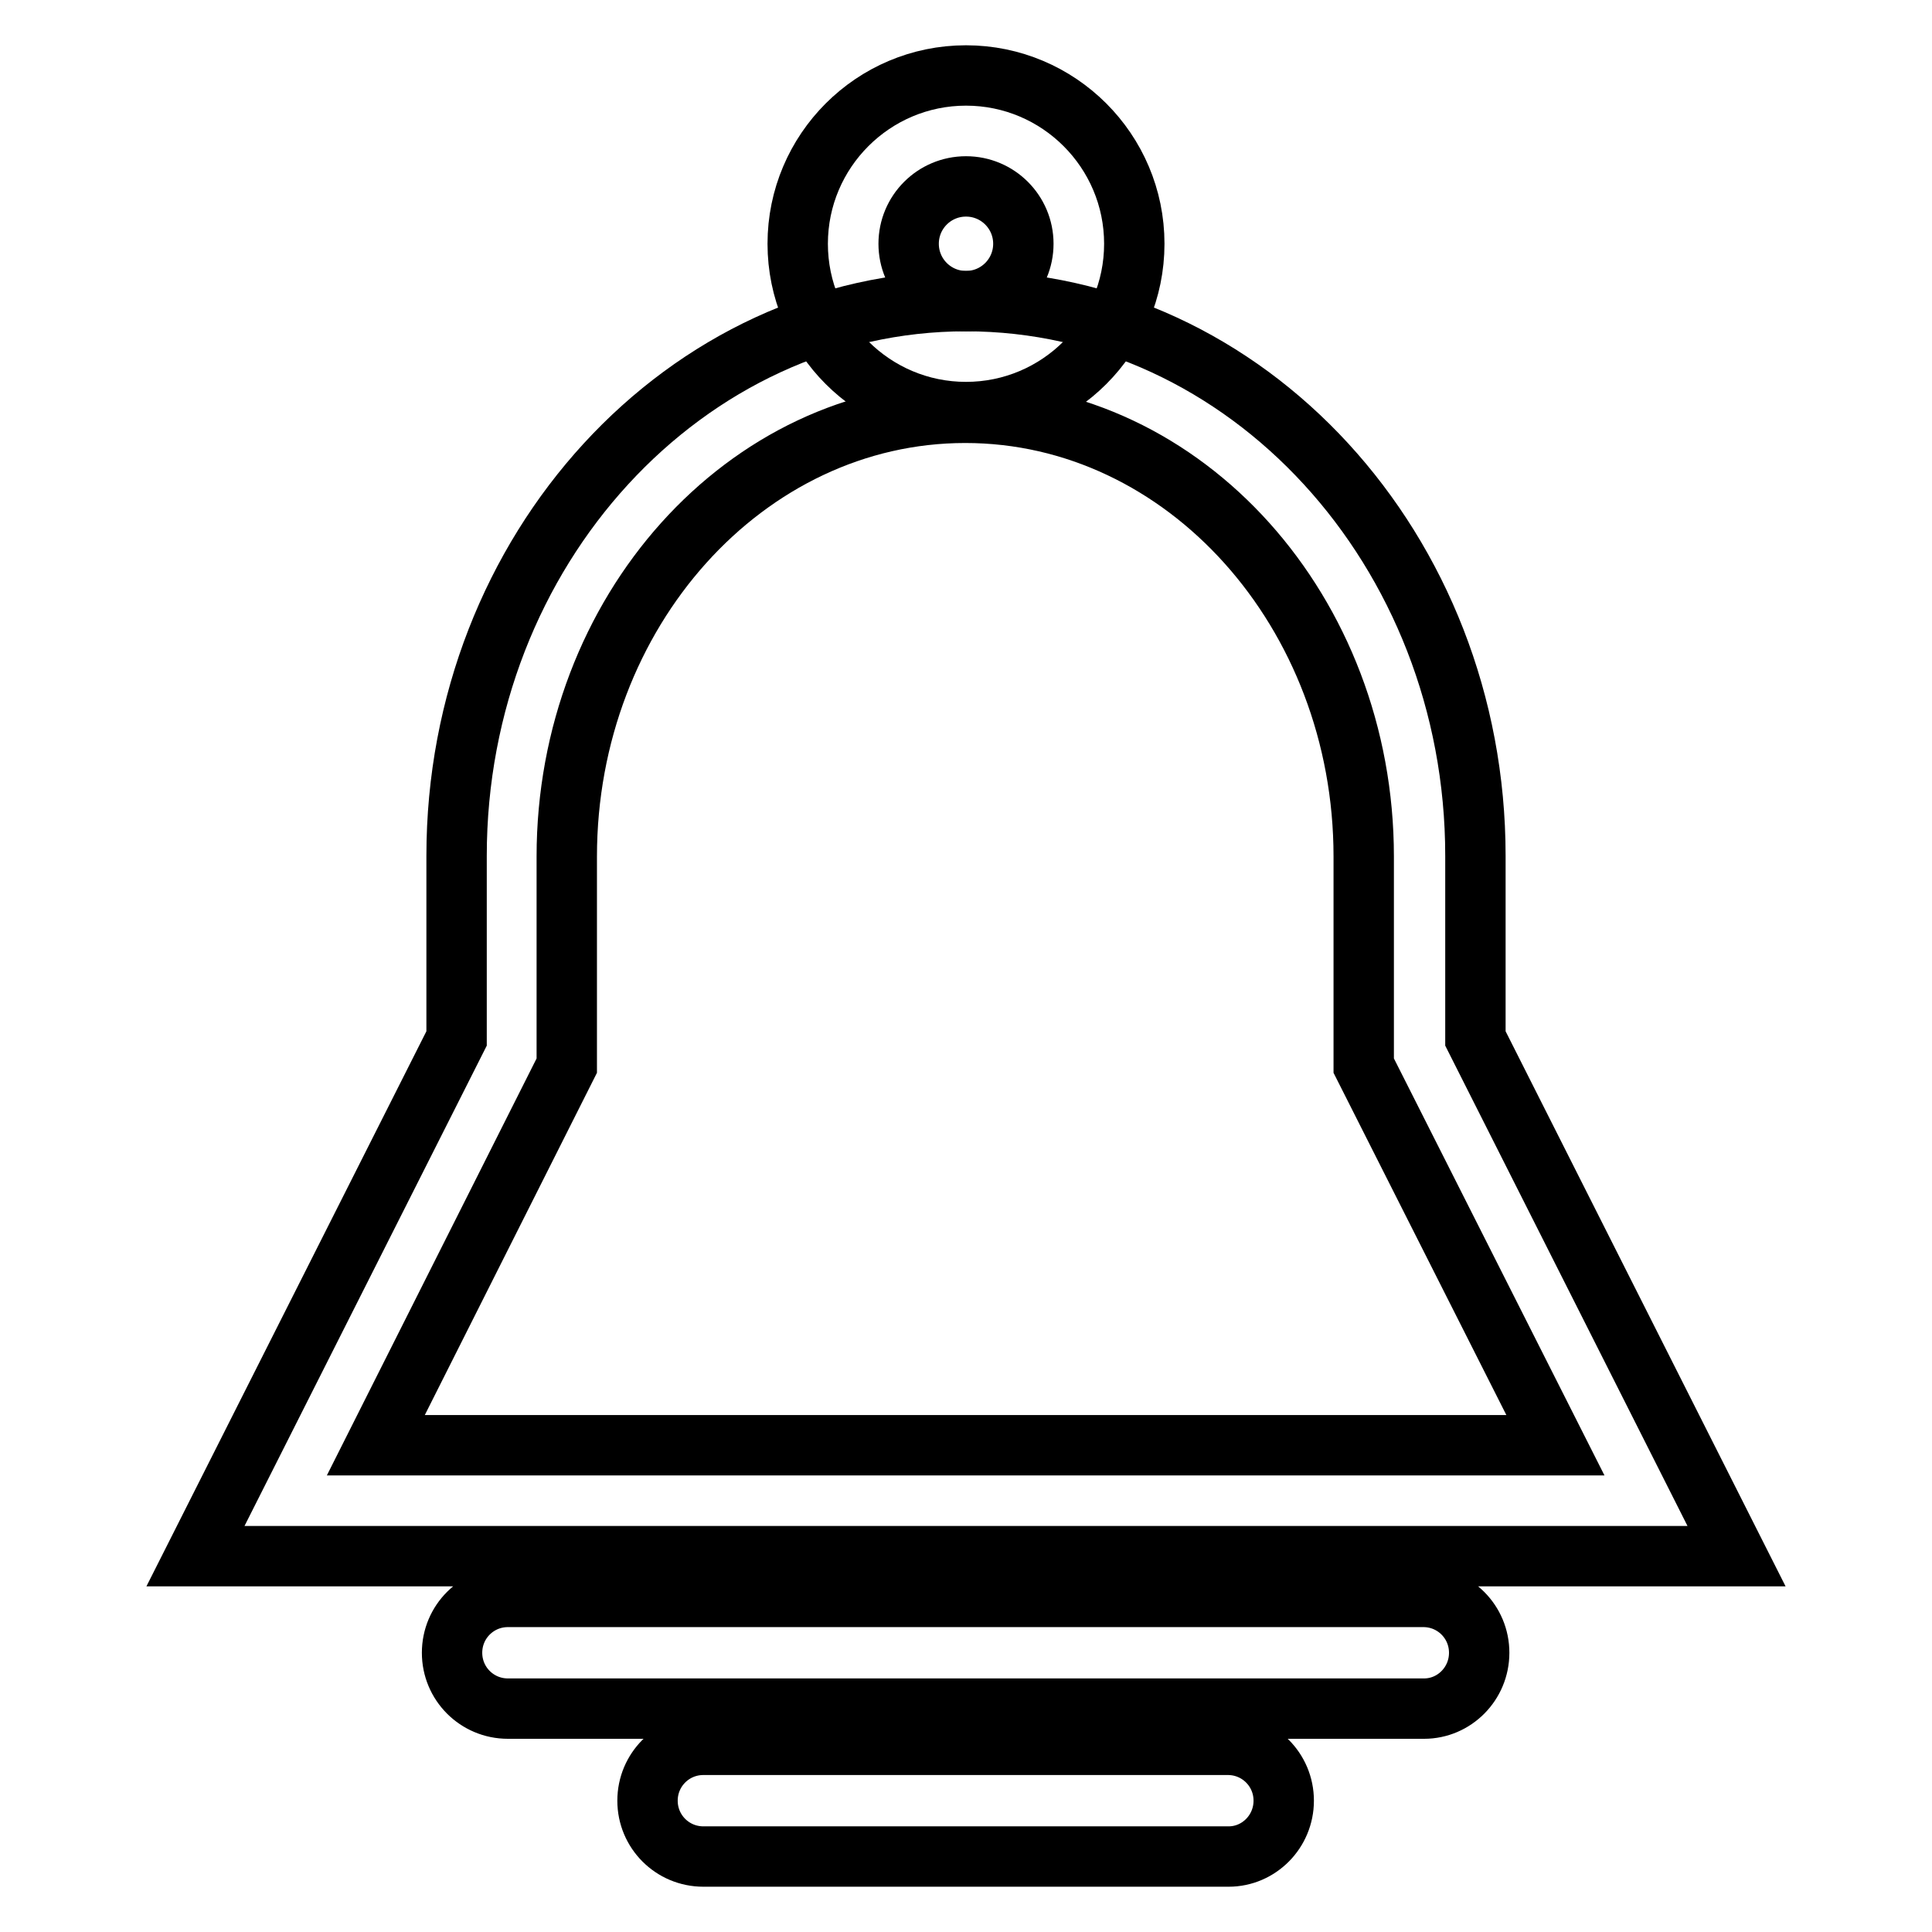 <?xml version="1.0" encoding="utf-8"?>
<!-- Svg Vector Icons : http://www.onlinewebfonts.com/icon -->
<!DOCTYPE svg PUBLIC "-//W3C//DTD SVG 1.1//EN" "http://www.w3.org/Graphics/SVG/1.1/DTD/svg11.dtd">
<svg version="1.1" xmlns="http://www.w3.org/2000/svg" xmlns:xlink="http://www.w3.org/1999/xlink" x="0px" y="0px" viewBox="0 0 256 256" enable-background="new 0 0 256 256" xml:space="preserve">
<g> <path stroke-width="8" fill-opacity="0" stroke="#000000"  d="M128,54.6c-12.3,0-22.3-10-22.3-22.3c0-12.3,10-22.3,22.3-22.3c12.3,0,22.3,10,22.3,22.3 C150.3,44.6,140.3,54.6,128,54.6z M128,24.7c-4.2,0-7.6,3.4-7.6,7.6c0,4.2,3.4,7.6,7.6,7.6c4.2,0,7.6-3.4,7.6-7.6 C135.6,28.1,132.2,24.7,128,24.7z"/> <path stroke-width="8" fill-opacity="0" stroke="#000000"  d="M230.1,206.2H25.9l34.6-68.6v-24.2c0-40.5,30.3-73.5,67.5-73.5s67.5,33,67.5,73.5v24.2L230.1,206.2 L230.1,206.2z M49.8,191.5h156.3l-25.4-50.3v-27.7c0-32.4-23.7-58.8-52.8-58.8c-29.1,0-52.8,26.4-52.8,58.8v27.7L49.8,191.5 L49.8,191.5z M162.8,246H93.2c-4.1,0-7.4-3.3-7.4-7.4c0-4.1,3.3-7.4,7.4-7.4c0,0,0,0,0,0h69.5c4.1,0,7.4,3.3,7.4,7.4 C170.1,242.7,166.8,246,162.8,246C162.8,246,162.8,246,162.8,246z M188.7,226.4H67.3c-4.1,0-7.4-3.3-7.4-7.4c0-4.1,3.3-7.4,7.4-7.4 c0,0,0,0,0,0h121.3c4.1,0,7.4,3.3,7.4,7.4C196,223.1,192.7,226.4,188.7,226.4C188.7,226.4,188.7,226.4,188.7,226.4z"/></g>
</svg>